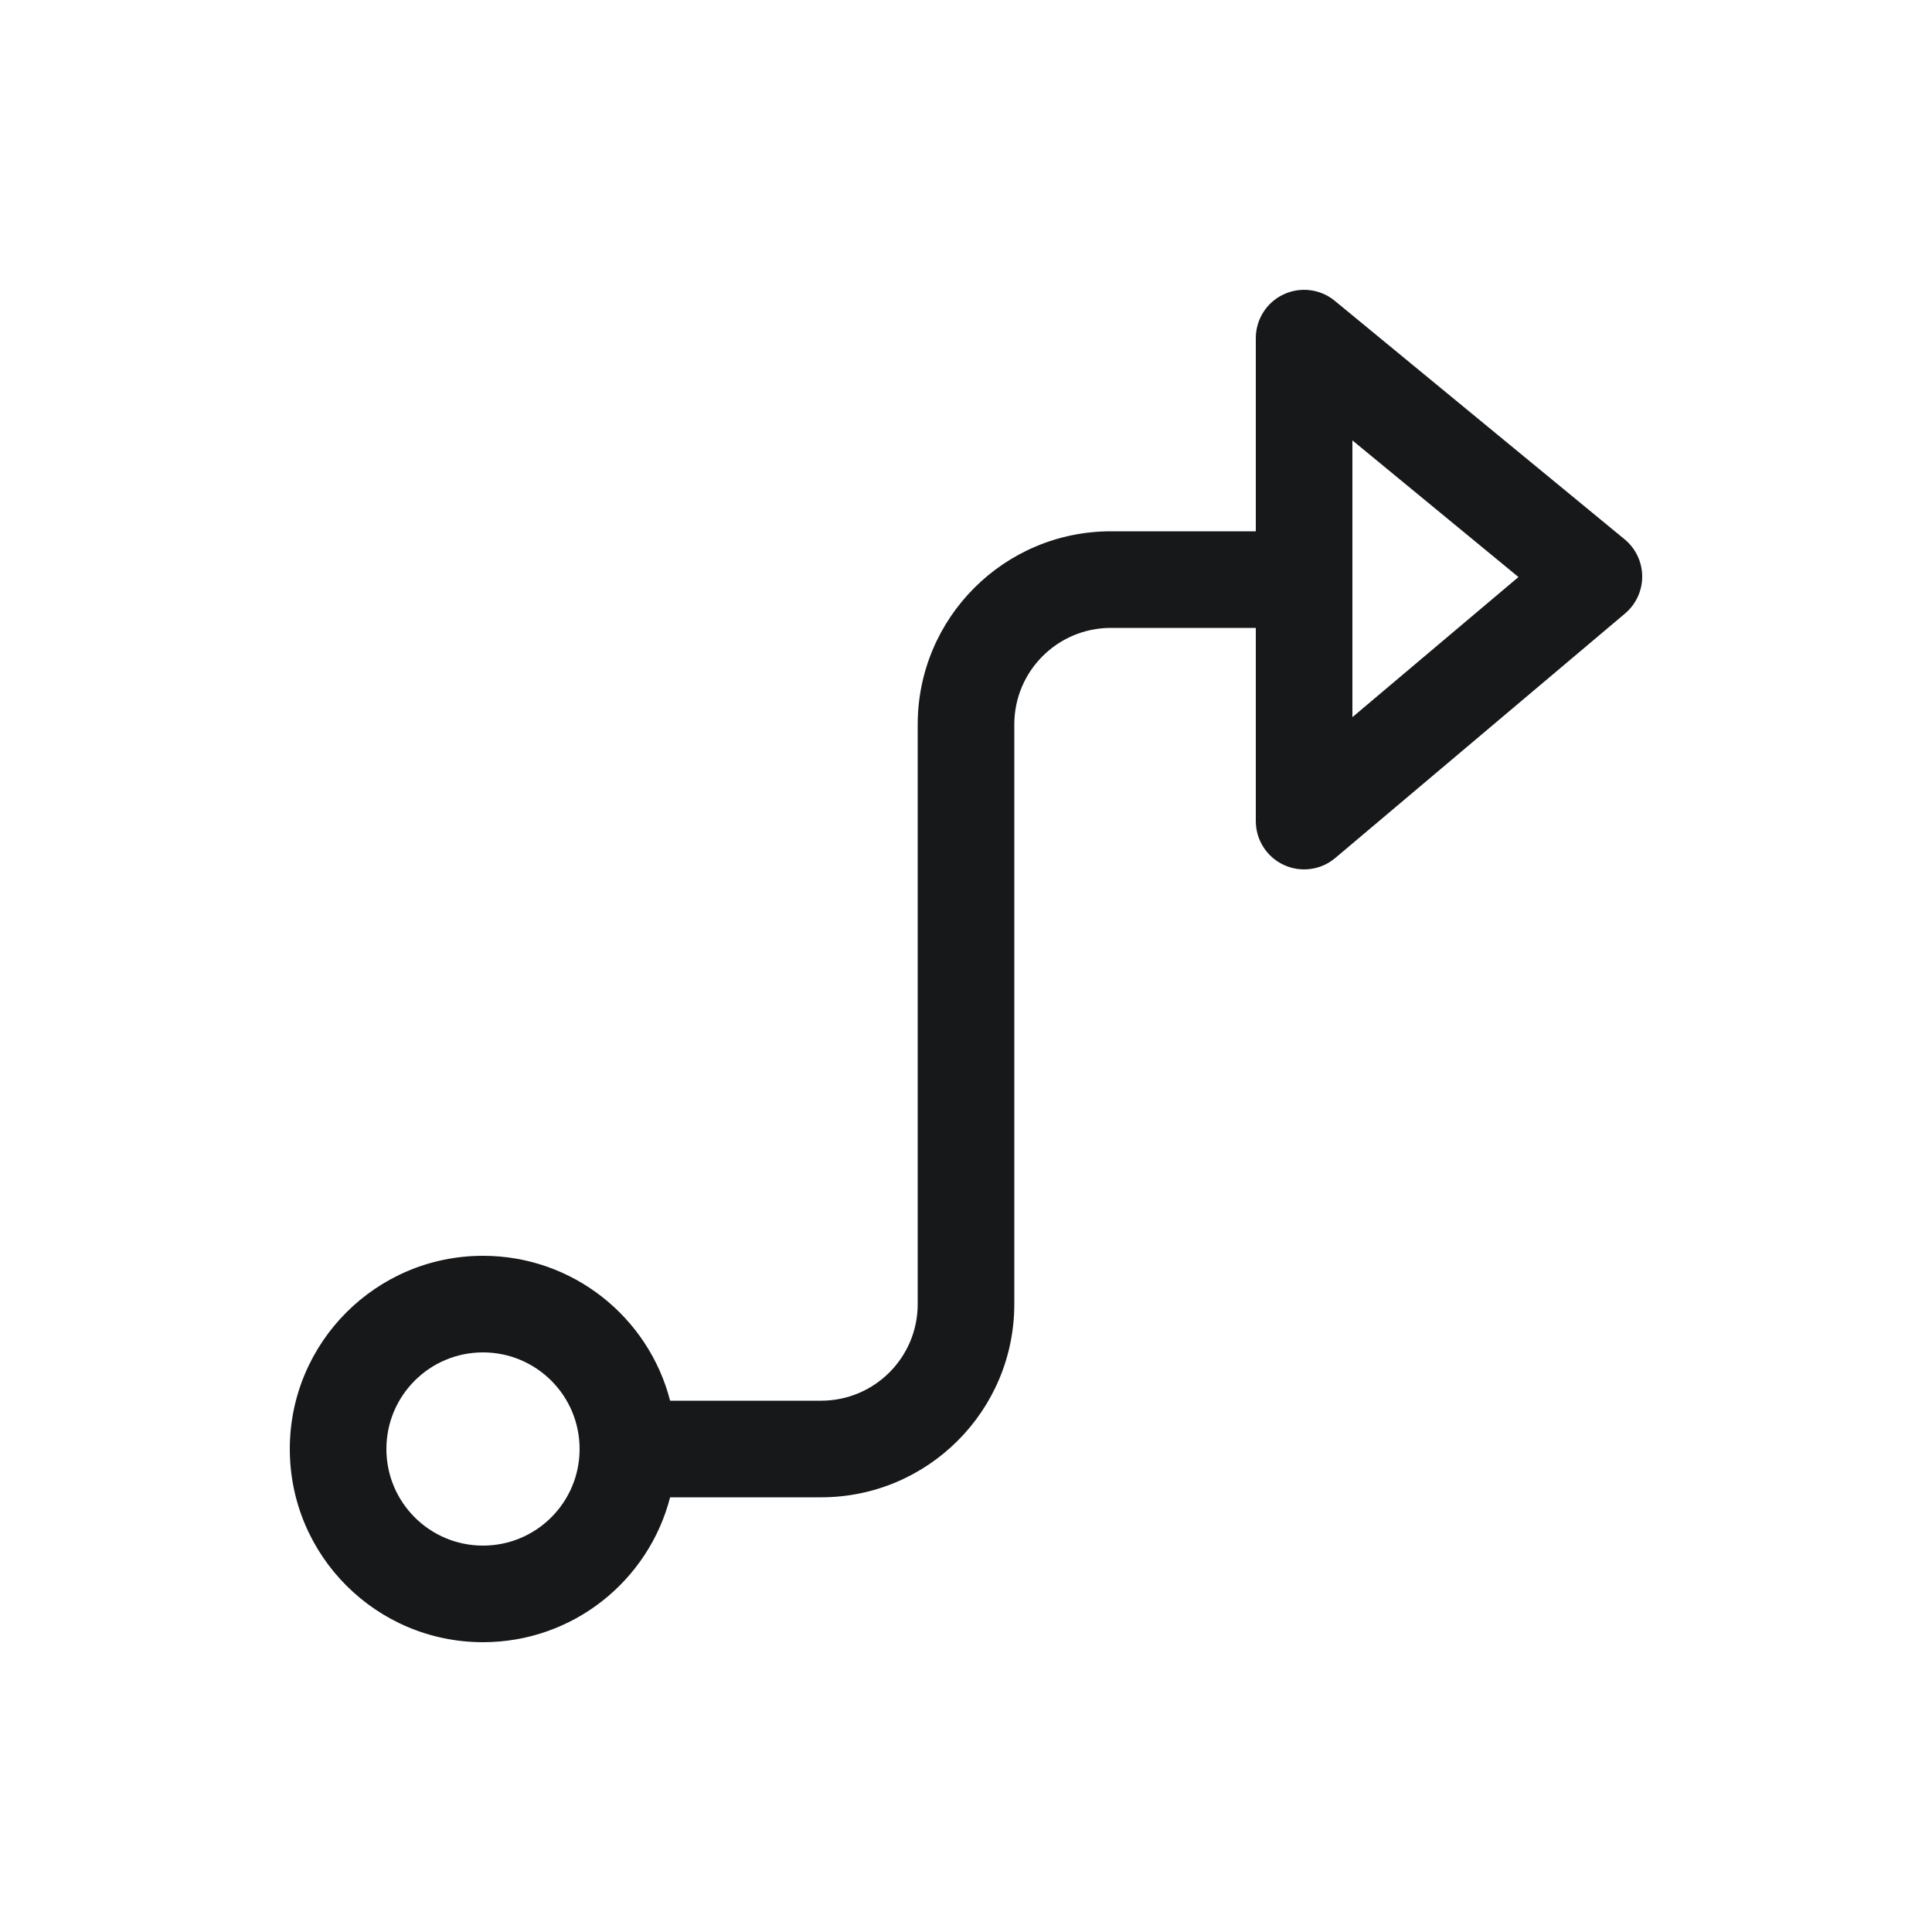 <svg width="40" height="40" viewBox="0 0 40 40" fill="none" xmlns="http://www.w3.org/2000/svg">
<path fill-rule="evenodd" clip-rule="evenodd" d="M27.635 6.228C27.337 5.982 26.923 5.931 26.573 6.096C26.223 6.261 26 6.613 26 7H27L26 7V7V7V7.001V7.001V7.001V7.002V7.003V7.003V7.004V7.005V7.006V7.007V7.008V7.009V7.01V7.011V7.013V7.014V7.016V7.017V7.019V7.02V7.022V7.024V7.026V7.028V7.03V7.032V7.035V7.037V7.039V7.042V7.044V7.047V7.049V7.052V7.055V7.058V7.061V7.064V7.067V7.07V7.073V7.077V7.08V7.083V7.087V7.09V7.094V7.098V7.102V7.105V7.109V7.113V7.117V7.121V7.125V7.13V7.134V7.138V7.143V7.147V7.152V7.156V7.161V7.166V7.171V7.175V7.18V7.185V7.19V7.196V7.201V7.206V7.211V7.217V7.222V7.228V7.233V7.239V7.244V7.25V7.256V7.262V7.268V7.273V7.279V7.286V7.292V7.298V7.304V7.31V7.317V7.323V7.33V7.336V7.343V7.349V7.356V7.363V7.37V7.377V7.383V7.39V7.397V7.404V7.412V7.419V7.426V7.433V7.441V7.448V7.455V7.463V7.471V7.478V7.486V7.493V7.501V7.509V7.517V7.525V7.533V7.541V7.549V7.557V7.565V7.573V7.581V7.59V7.598V7.606V7.615V7.623V7.632V7.64V7.649V7.658V7.666V7.675V7.684V7.693V7.702V7.711V7.72V7.729V7.738V7.747V7.756V7.765V7.775V7.784V7.793V7.802V7.812V7.821V7.831V7.84V7.85V7.86V7.869V7.879V7.889V7.898V7.908V7.918V7.928V7.938V7.948V7.958V7.968V7.978V7.988V7.998V8.009V8.019V8.029V8.039V8.05V8.06V8.071V8.081V8.091V8.102V8.113V8.123V8.134V8.144V8.155V8.166V8.177V8.187V8.198V8.209V8.22V8.231V8.242V8.253V8.264V8.275V8.286V8.297V8.308V8.319V8.331V8.342V8.353V8.364V8.376V8.387V8.398V8.41V8.421V8.433V8.444V8.456V8.467V8.479V8.49V8.502V8.514V8.525V8.537V8.549V8.56V8.572V8.584V8.596V8.608V8.62V8.632V8.643V8.655V8.667V8.679V8.691V8.703V8.715V8.727V8.74V8.752V8.764V8.776V8.788V8.8V8.813V8.825V8.837V8.849V8.862V8.874V8.886V8.899V8.911V8.923V8.936V8.948V8.961V8.973V8.986V8.998V9.011V9.023V9.036V9.048V9.061V9.073V9.086V9.099V9.111V9.124V9.136V9.149V9.162V9.175V9.187V9.2V9.213V9.225V9.238V9.251V9.264V9.276V9.289V9.302V9.315V9.328V9.341V9.353V9.366V9.379V9.392V9.405V9.418V9.431V9.444V9.457V9.469V9.482V9.495V9.508V9.521V9.534V9.547V9.56V9.573V9.586V9.599V9.612V9.625V9.638V9.651V9.664V9.677V9.69V9.703V9.716V9.729V9.742V9.755V9.768V9.781V9.794V9.807V9.82V9.833V9.847V9.86V9.873V9.886V9.899V9.912V9.925V9.938V9.951V9.964V9.977V9.99V10.003V10.016V10.029V10.042V10.055V10.068V10.081V10.094V10.107V10.12V10.133V10.146V10.159V10.172V10.185V10.198V10.211V10.224V10.237V10.25V10.263V10.275V10.288V10.301V10.314V10.327V10.34V10.353V10.366V10.379V10.391V10.404V10.417V10.43V10.443V10.456V10.468V10.481V10.494V10.507V10.519V10.532V10.545V10.557V10.57V10.583V10.595V10.608V10.621V10.633V10.646V10.658V10.671V10.684V10.696V10.709V10.721V10.734V10.746V10.759V10.771V10.783V10.796V10.808V10.821V10.833V10.845V10.858V10.87V10.882V10.894V10.907V10.919V10.931V10.943V10.955V10.968V10.98V10.992V11H25.996H25.988H25.981H25.974H25.966H25.959H25.951H25.944H25.936H25.929H25.921H25.913H25.906H25.898H25.891H25.883H25.876H25.868H25.86H25.853H25.845H25.838H25.83H25.822H25.815H25.807H25.799H25.792H25.784H25.776H25.769H25.761H25.753H25.745H25.738H25.73H25.722H25.714H25.707H25.699H25.691H25.683H25.675H25.668H25.66H25.652H25.644H25.636H25.628H25.621H25.613H25.605H25.597H25.589H25.581H25.573H25.565H25.558H25.549H25.542H25.534H25.526H25.518H25.51H25.502H25.494H25.486H25.478H25.47H25.462H25.454H25.446H25.438H25.43H25.422H25.414H25.406H25.398H25.39H25.381H25.373H25.365H25.357H25.349H25.341H25.333H25.325H25.317H25.308H25.3H25.292H25.284H25.276H25.268H25.259H25.251H25.243H25.235H25.227H25.219H25.21H25.202H25.194H25.186H25.177H25.169H25.161H25.153H25.145H25.136H25.128H25.12H25.111H25.103H25.095H25.087H25.078H25.07H25.062H25.053H25.045H25.037H25.029H25.02H25.012H25.003H24.995H24.987H24.978H24.97H24.962H24.953H24.945H24.937H24.928H24.92H24.911H24.903H24.895H24.886H24.878H24.869H24.861H24.853H24.844H24.836H24.827H24.819H24.81H24.802H24.794H24.785H24.777H24.768H24.76H24.751H24.743H24.734H24.726H24.717H24.709H24.7H24.692H24.683H24.675H24.666H24.658H24.649H24.641H24.632H24.624H24.615H24.607H24.598H24.59H24.581H24.573H24.564H24.556H24.547H24.538H24.53H24.521H24.513H24.504H24.496H24.487H24.479H24.47H24.461H24.453H24.444H24.436H24.427H24.419H24.41H24.401H24.393H24.384H24.376H24.367H24.358H24.35H24.341H24.332H24.324H24.315H24.307H24.298H24.29H24.281H24.272H24.264H24.255H24.246H24.238H24.229H24.221H24.212H24.203H24.195H24.186H24.177H24.169H24.16H24.151H24.143H24.134H24.126H24.117H24.108H24.1H24.091H24.082H24.074H24.065H24.056H24.048H24.039H24.03H24.022H24.013H24.005H23.996H23.987H23.979H23.97H23.961H23.953H23.944H23.935H23.927H23.918H23.909H23.901H23.892H23.883H23.875H23.866H23.858H23.849H23.84H23.831H23.823H23.814H23.806H23.797H23.788H23.78H23.771H23.762H23.754H23.745H23.736H23.728H23.719H23.71H23.702H23.693H23.685H23.676H23.667H23.659H23.65H23.641H23.633H23.624H23.616H23.607H23.598H23.59H23.581H23.572H23.564H23.555H23.547H23.538H23.529H23.521H23.512H23.503H23.495H23.486H23.478H23.469H23.46H23.452H23.443H23.435H23.426H23.417H23.409H23.4H23.392H23.383H23.375H23.366H23.357H23.349H23.34H23.332H23.323H23.314H23.306H23.297H23.289H23.28H23.272H23.263H23.255H23.246H23.238H23.229H23.22H23.212H23.203H23.195H23.186H23.178H23.169H23.161H23.152H23.144H23.135H23.127H23.118H23.11H23.101H23.093H23.084H23.076H23.067H23.059H23.05H23.042H23.034H23.025H23.017H23.008H23C20.791 11 19 12.791 19 15V27C19 28.105 18.105 29 17 29H16.99H16.979H16.969H16.958H16.948H16.937H16.926H16.916H16.905H16.895H16.884H16.874H16.863H16.853H16.842H16.831H16.821H16.81H16.8H16.789H16.779H16.768H16.757H16.747H16.736H16.726H16.715H16.704H16.694H16.683H16.673H16.662H16.651H16.641H16.63H16.619H16.609H16.598H16.588H16.577H16.567H16.556H16.545H16.535H16.524H16.513H16.503H16.492H16.482H16.471H16.46H16.45H16.439H16.428H16.418H16.407H16.397H16.386H16.375H16.365H16.354H16.344H16.333H16.322H16.312H16.301H16.291H16.28H16.269H16.259H16.248H16.238H16.227H16.216H16.206H16.195H16.185H16.174H16.163H16.153H16.142H16.132H16.121H16.111H16.1H16.09H16.079H16.068H16.058H16.047H16.037H16.026H16.016H16.005H15.995H15.984H15.974H15.963H15.953H15.942H15.932H15.921H15.911H15.9H15.89H15.879H15.869H15.858H15.848H15.837H15.827H15.816H15.806H15.796H15.785H15.775H15.764H15.754H15.743H15.733H15.723H15.712H15.702H15.691H15.681H15.671H15.661H15.65H15.64H15.63H15.619H15.609H15.598H15.588H15.578H15.568H15.557H15.547H15.537H15.527H15.516H15.506H15.496H15.486H15.475H15.465H15.455H15.445H15.435H15.424H15.414H15.404H15.394H15.384H15.374H15.364H15.353H15.343H15.333H15.323H15.313H15.303H15.293H15.283H15.273H15.263H15.253H15.243H15.233H15.223H15.213H15.203H15.193H15.183H15.173H15.163H15.153H15.143H15.133H15.124H15.114H15.104H15.094H15.084H15.074H15.065H15.055H15.045H15.035H15.025H15.016H15.006H14.996H14.987H14.977H14.967H14.958H14.948H14.938H14.929H14.919H14.909H14.9H14.89H14.881H14.871H14.862H14.852H14.843H14.833H14.824H14.814H14.805H14.795H14.786H14.776H14.767H14.758H14.748H14.739H14.73H14.72H14.711H14.702H14.692H14.683H14.674H14.665H14.655H14.646H14.637H14.628H14.619H14.61H14.601H14.591H14.582H14.573H14.564H14.555H14.546H14.537H14.528H14.519H14.51H14.501H14.492H14.483H14.475H14.466H14.457H14.448H14.439H14.43H14.422H14.413H14.404H14.395H14.387H14.378H14.369H14.361H14.352H14.343H14.335H14.326H14.318H14.309H14.3H14.292H14.284H14.275H14.267H14.258H14.25H14.241H14.233H14.225H14.216H14.208H14.2H14.191H14.183H14.175H14.167H14.159H14.15H14.142H14.134H14.126H14.118H14.11H14.102H14.094H14.086H14.078H14.07H14.062H14.054H14.046H14.038H14.03H14.023H14.015H14.007H13.999H13.992H13.984H13.976H13.968H13.961H13.953H13.945H13.938H13.93H13.923H13.915H13.908H13.9H13.893H13.886H13.878H13.874C13.43 27.275 11.864 26 10 26C7.791 26 6 27.791 6 30C6 32.209 7.791 34 10 34C11.864 34 13.43 32.725 13.874 31H13.878H13.886H13.893H13.9H13.908H13.915H13.923H13.93H13.938H13.945H13.953H13.961H13.968H13.976H13.984H13.992H13.999H14.007H14.015H14.023H14.03H14.038H14.046H14.054H14.062H14.07H14.078H14.086H14.094H14.102H14.11H14.118H14.126H14.134H14.142H14.15H14.159H14.167H14.175H14.183H14.191H14.2H14.208H14.216H14.225H14.233H14.241H14.25H14.258H14.267H14.275H14.284H14.292H14.3H14.309H14.318H14.326H14.335H14.343H14.352H14.361H14.369H14.378H14.387H14.395H14.404H14.413H14.422H14.43H14.439H14.448H14.457H14.466H14.475H14.483H14.492H14.501H14.51H14.519H14.528H14.537H14.546H14.555H14.564H14.573H14.582H14.591H14.601H14.61H14.619H14.628H14.637H14.646H14.655H14.665H14.674H14.683H14.692H14.702H14.711H14.72H14.73H14.739H14.748H14.758H14.767H14.776H14.786H14.795H14.805H14.814H14.824H14.833H14.843H14.852H14.862H14.871H14.881H14.89H14.9H14.909H14.919H14.929H14.938H14.948H14.958H14.967H14.977H14.987H14.996H15.006H15.016H15.025H15.035H15.045H15.055H15.065H15.074H15.084H15.094H15.104H15.114H15.124H15.133H15.143H15.153H15.163H15.173H15.183H15.193H15.203H15.213H15.223H15.233H15.243H15.253H15.263H15.273H15.283H15.293H15.303H15.313H15.323H15.333H15.343H15.353H15.364H15.374H15.384H15.394H15.404H15.414H15.424H15.435H15.445H15.455H15.465H15.475H15.486H15.496H15.506H15.516H15.527H15.537H15.547H15.557H15.568H15.578H15.588H15.598H15.609H15.619H15.63H15.64H15.65H15.661H15.671H15.681H15.691H15.702H15.712H15.723H15.733H15.743H15.754H15.764H15.775H15.785H15.796H15.806H15.816H15.827H15.837H15.848H15.858H15.869H15.879H15.89H15.9H15.911H15.921H15.932H15.942H15.953H15.963H15.974H15.984H15.995H16.005H16.016H16.026H16.037H16.047H16.058H16.068H16.079H16.09H16.1H16.111H16.121H16.132H16.142H16.153H16.163H16.174H16.185H16.195H16.206H16.216H16.227H16.238H16.248H16.259H16.269H16.28H16.291H16.301H16.312H16.322H16.333H16.344H16.354H16.365H16.375H16.386H16.397H16.407H16.418H16.428H16.439H16.45H16.46H16.471H16.482H16.492H16.503H16.513H16.524H16.535H16.545H16.556H16.567H16.577H16.588H16.598H16.609H16.619H16.63H16.641H16.651H16.662H16.673H16.683H16.694H16.704H16.715H16.726H16.736H16.747H16.757H16.768H16.779H16.789H16.8H16.81H16.821H16.831H16.842H16.853H16.863H16.874H16.884H16.895H16.905H16.916H16.926H16.937H16.948H16.958H16.969H16.979H16.99H17C19.209 31 21 29.209 21 27V15C21 13.895 21.895 13 23 13H23.008H23.017H23.025H23.034H23.042H23.05H23.059H23.067H23.076H23.084H23.093H23.101H23.11H23.118H23.127H23.135H23.144H23.152H23.161H23.169H23.178H23.186H23.195H23.203H23.212H23.22H23.229H23.238H23.246H23.255H23.263H23.272H23.28H23.289H23.297H23.306H23.314H23.323H23.332H23.34H23.349H23.357H23.366H23.375H23.383H23.392H23.4H23.409H23.417H23.426H23.435H23.443H23.452H23.46H23.469H23.478H23.486H23.495H23.503H23.512H23.521H23.529H23.538H23.547H23.555H23.564H23.572H23.581H23.59H23.598H23.607H23.616H23.624H23.633H23.641H23.65H23.659H23.667H23.676H23.685H23.693H23.702H23.71H23.719H23.728H23.736H23.745H23.754H23.762H23.771H23.78H23.788H23.797H23.806H23.814H23.823H23.831H23.84H23.849H23.858H23.866H23.875H23.883H23.892H23.901H23.909H23.918H23.927H23.935H23.944H23.953H23.961H23.97H23.979H23.987H23.996H24.005H24.013H24.022H24.03H24.039H24.048H24.056H24.065H24.074H24.082H24.091H24.1H24.108H24.117H24.126H24.134H24.143H24.151H24.16H24.169H24.177H24.186H24.195H24.203H24.212H24.221H24.229H24.238H24.246H24.255H24.264H24.272H24.281H24.29H24.298H24.307H24.315H24.324H24.332H24.341H24.35H24.358H24.367H24.376H24.384H24.393H24.401H24.41H24.419H24.427H24.436H24.444H24.453H24.461H24.47H24.479H24.487H24.496H24.504H24.513H24.521H24.53H24.538H24.547H24.556H24.564H24.573H24.581H24.59H24.598H24.607H24.615H24.624H24.632H24.641H24.649H24.658H24.666H24.675H24.683H24.692H24.7H24.709H24.717H24.726H24.734H24.743H24.751H24.76H24.768H24.777H24.785H24.794H24.802H24.81H24.819H24.827H24.836H24.844H24.853H24.861H24.869H24.878H24.886H24.895H24.903H24.911H24.92H24.928H24.937H24.945H24.953H24.962H24.97H24.978H24.987H24.995H25.003H25.012H25.02H25.029H25.037H25.045H25.053H25.062H25.07H25.078H25.087H25.095H25.103H25.111H25.12H25.128H25.136H25.145H25.153H25.161H25.169H25.177H25.186H25.194H25.202H25.21H25.219H25.227H25.235H25.243H25.251H25.259H25.268H25.276H25.284H25.292H25.3H25.308H25.317H25.325H25.333H25.341H25.349H25.357H25.365H25.373H25.381H25.39H25.398H25.406H25.414H25.422H25.43H25.438H25.446H25.454H25.462H25.47H25.478H25.486H25.494H25.502H25.51H25.518H25.526H25.534H25.542H25.549H25.558H25.565H25.573H25.581H25.589H25.597H25.605H25.613H25.621H25.628H25.636H25.644H25.652H25.66H25.668H25.675H25.683H25.691H25.699H25.707H25.714H25.722H25.73H25.738H25.745H25.753H25.761H25.769H25.776H25.784H25.792H25.799H25.807H25.815H25.822H25.83H25.838H25.845H25.853H25.86H25.868H25.876H25.883H25.891H25.898H25.906H25.913H25.921H25.929H25.936H25.944H25.951H25.959H25.966H25.974H25.981H25.988H25.996H26V13.008V13.02V13.032V13.045V13.057V13.069V13.081V13.093V13.106V13.118V13.13V13.142V13.155V13.167V13.179V13.192V13.204V13.217V13.229V13.242V13.254V13.266V13.279V13.291V13.304V13.316V13.329V13.342V13.354V13.367V13.379V13.392V13.405V13.417V13.43V13.443V13.455V13.468V13.481V13.493V13.506V13.519V13.532V13.545V13.557V13.57V13.583V13.596V13.609V13.621V13.634V13.647V13.66V13.673V13.686V13.699V13.712V13.725V13.737V13.75V13.763V13.776V13.789V13.802V13.815V13.828V13.841V13.854V13.867V13.88V13.893V13.906V13.919V13.932V13.945V13.958V13.971V13.984V13.997V14.01V14.023V14.036V14.049V14.062V14.075V14.088V14.101V14.114V14.127V14.14V14.153V14.166V14.18V14.193V14.206V14.219V14.232V14.245V14.258V14.271V14.284V14.297V14.31V14.323V14.336V14.349V14.362V14.375V14.388V14.401V14.414V14.427V14.44V14.453V14.466V14.479V14.492V14.505V14.518V14.53V14.543V14.556V14.569V14.582V14.595V14.608V14.621V14.634V14.647V14.659V14.672V14.685V14.698V14.711V14.723V14.736V14.749V14.762V14.775V14.787V14.8V14.813V14.825V14.838V14.851V14.864V14.876V14.889V14.902V14.914V14.927V14.939V14.952V14.964V14.977V14.989V15.002V15.014V15.027V15.039V15.052V15.064V15.077V15.089V15.101V15.114V15.126V15.138V15.151V15.163V15.175V15.188V15.2V15.212V15.224V15.236V15.248V15.261V15.273V15.285V15.297V15.309V15.321V15.333V15.345V15.357V15.368V15.38V15.392V15.404V15.416V15.428V15.44V15.451V15.463V15.475V15.486V15.498V15.51V15.521V15.533V15.544V15.556V15.567V15.579V15.59V15.602V15.613V15.624V15.636V15.647V15.658V15.669V15.681V15.692V15.703V15.714V15.725V15.736V15.747V15.758V15.769V15.78V15.791V15.802V15.813V15.823V15.834V15.845V15.856V15.866V15.877V15.887V15.898V15.909V15.919V15.93V15.94V15.95V15.961V15.971V15.981V15.992V16.002V16.012V16.022V16.032V16.042V16.052V16.062V16.072V16.082V16.092V16.102V16.111V16.121V16.131V16.14V16.15V16.16V16.169V16.179V16.188V16.198V16.207V16.216V16.226V16.235V16.244V16.253V16.262V16.271V16.28V16.289V16.298V16.307V16.316V16.325V16.334V16.342V16.351V16.36V16.368V16.377V16.385V16.393V16.402V16.41V16.419V16.427V16.435V16.443V16.451V16.459V16.467V16.475V16.483V16.491V16.499V16.506V16.514V16.522V16.529V16.537V16.544V16.552V16.559V16.567V16.574V16.581V16.588V16.596V16.603V16.61V16.617V16.623V16.63V16.637V16.644V16.651V16.657V16.664V16.67V16.677V16.683V16.69V16.696V16.702V16.708V16.715V16.721V16.727V16.733V16.738V16.744V16.75V16.756V16.761V16.767V16.773V16.778V16.783V16.789V16.794V16.799V16.805V16.81V16.815V16.82V16.825V16.829V16.834V16.839V16.844V16.848V16.853V16.857V16.862V16.866V16.87V16.875V16.879V16.883V16.887V16.891V16.895V16.898V16.902V16.906V16.91V16.913V16.917V16.92V16.923V16.927V16.93V16.933V16.936V16.939V16.942V16.945V16.948V16.951V16.953V16.956V16.958V16.961V16.963V16.965V16.968V16.97V16.972V16.974V16.976V16.978V16.98V16.981V16.983V16.985V16.986V16.987V16.989V16.99V16.991V16.992V16.993V16.994V16.995V16.996V16.997V16.997V16.998V16.999V16.999V16.999V17V17V17L27 17H26C26 17.389 26.226 17.743 26.579 17.907C26.931 18.071 27.348 18.015 27.645 17.764L33.645 12.702C33.872 12.51 34.002 12.228 34 11.931C33.998 11.635 33.865 11.354 33.635 11.165L27.635 6.228ZM28 9.124V9.118L31.438 11.947L28 14.848V14.838V14.825V14.813V14.8V14.787V14.775V14.762V14.749V14.736V14.723V14.711V14.698V14.685V14.672V14.659V14.647V14.634V14.621V14.608V14.595V14.582V14.569V14.556V14.543V14.53V14.518V14.505V14.492V14.479V14.466V14.453V14.44V14.427V14.414V14.401V14.388V14.375V14.362V14.349V14.336V14.323V14.31V14.297V14.284V14.271V14.258V14.245V14.232V14.219V14.206V14.193V14.18V14.166V14.153V14.14V14.127V14.114V14.101V14.088V14.075V14.062V14.049V14.036V14.023V14.01V13.997V13.984V13.971V13.958V13.945V13.932V13.919V13.906V13.893V13.88V13.867V13.854V13.841V13.828V13.815V13.802V13.789V13.776V13.763V13.75V13.737V13.725V13.712V13.699V13.686V13.673V13.66V13.647V13.634V13.621V13.609V13.596V13.583V13.57V13.557V13.545V13.532V13.519V13.506V13.493V13.481V13.468V13.455V13.443V13.43V13.417V13.405V13.392V13.379V13.367V13.354V13.342V13.329V13.316V13.304V13.291V13.279V13.266V13.254V13.242V13.229V13.217V13.204V13.192V13.179V13.167V13.155V13.142V13.13V13.118V13.106V13.093V13.081V13.069V13.057V13.045V13.032V13.02V13.008V12.996V12.984V12.972V12.96V12.948V12.936V12.924V12.912V12.9V12.889V12.877V12.865V12.853V12.841V12.829V12.818V12.806V12.794V12.783V12.771V12.759V12.748V12.736V12.725V12.713V12.702V12.691V12.679V12.668V12.656V12.645V12.634V12.623V12.611V12.6V12.589V12.578V12.567V12.556V12.544V12.533V12.522V12.511V12.501V12.49V12.479V12.468V12.457V12.446V12.436V12.425V12.414V12.404V12.393V12.383V12.372V12.361V12.351V12.341V12.33V12.32V12.31V12.299V12.289V12.279V12.269V12.258V12.248V12.238V12.228V12.218V12.209V12.199V12.189V12.179V12.169V12.159V12.15V12.14V12.13V12.121V12.111V12.102V12.092V12.083V12.073V12.064V12.055V12.046V12.036V12.027V12.018V12.009V12V11.991V11.982V11.973V11.964V11.954V11.945V11.936V11.927V11.917V11.908V11.898V11.889V11.879V11.87V11.86V11.85V11.841V11.831V11.821V11.811V11.802V11.792V11.782V11.772V11.762V11.752V11.742V11.731V11.721V11.711V11.701V11.691V11.68V11.67V11.659V11.649V11.639V11.628V11.617V11.607V11.596V11.586V11.575V11.564V11.554V11.543V11.532V11.521V11.51V11.499V11.489V11.478V11.467V11.456V11.444V11.433V11.422V11.411V11.4V11.389V11.378V11.366V11.355V11.344V11.332V11.321V11.309V11.298V11.287V11.275V11.264V11.252V11.241V11.229V11.217V11.206V11.194V11.182V11.171V11.159V11.147V11.135V11.123V11.112V11.1V11.088V11.076V11.064V11.052V11.04V11.028V11.016V11.004V10.992V10.98V10.968V10.955V10.943V10.931V10.919V10.907V10.894V10.882V10.87V10.858V10.845V10.833V10.821V10.808V10.796V10.783V10.771V10.759V10.746V10.734V10.721V10.709V10.696V10.684V10.671V10.658V10.646V10.633V10.621V10.608V10.595V10.583V10.57V10.557V10.545V10.532V10.519V10.507V10.494V10.481V10.468V10.456V10.443V10.43V10.417V10.404V10.391V10.379V10.366V10.353V10.34V10.327V10.314V10.301V10.288V10.275V10.263V10.25V10.237V10.224V10.211V10.198V10.185V10.172V10.159V10.146V10.133V10.12V10.107V10.094V10.081V10.068V10.055V10.042V10.029V10.016V10.003V9.99V9.977V9.964V9.951V9.938V9.925V9.912V9.899V9.886V9.873V9.86V9.847V9.833V9.82V9.807V9.794V9.781V9.768V9.755V9.742V9.729V9.716V9.703V9.69V9.677V9.664V9.651V9.638V9.625V9.612V9.599V9.586V9.573V9.56V9.547V9.534V9.521V9.508V9.495V9.482V9.469V9.457V9.444V9.431V9.418V9.405V9.392V9.379V9.366V9.353V9.341V9.328V9.315V9.302V9.289V9.276V9.264V9.251V9.238V9.225V9.213V9.2V9.187V9.175V9.162V9.149V9.136V9.124ZM8 30C8 28.895 8.895 28 10 28C11.105 28 12 28.895 12 30C12 31.105 11.105 32 10 32C8.895 32 8 31.105 8 30Z" fill="#16181A"/>
</svg>

